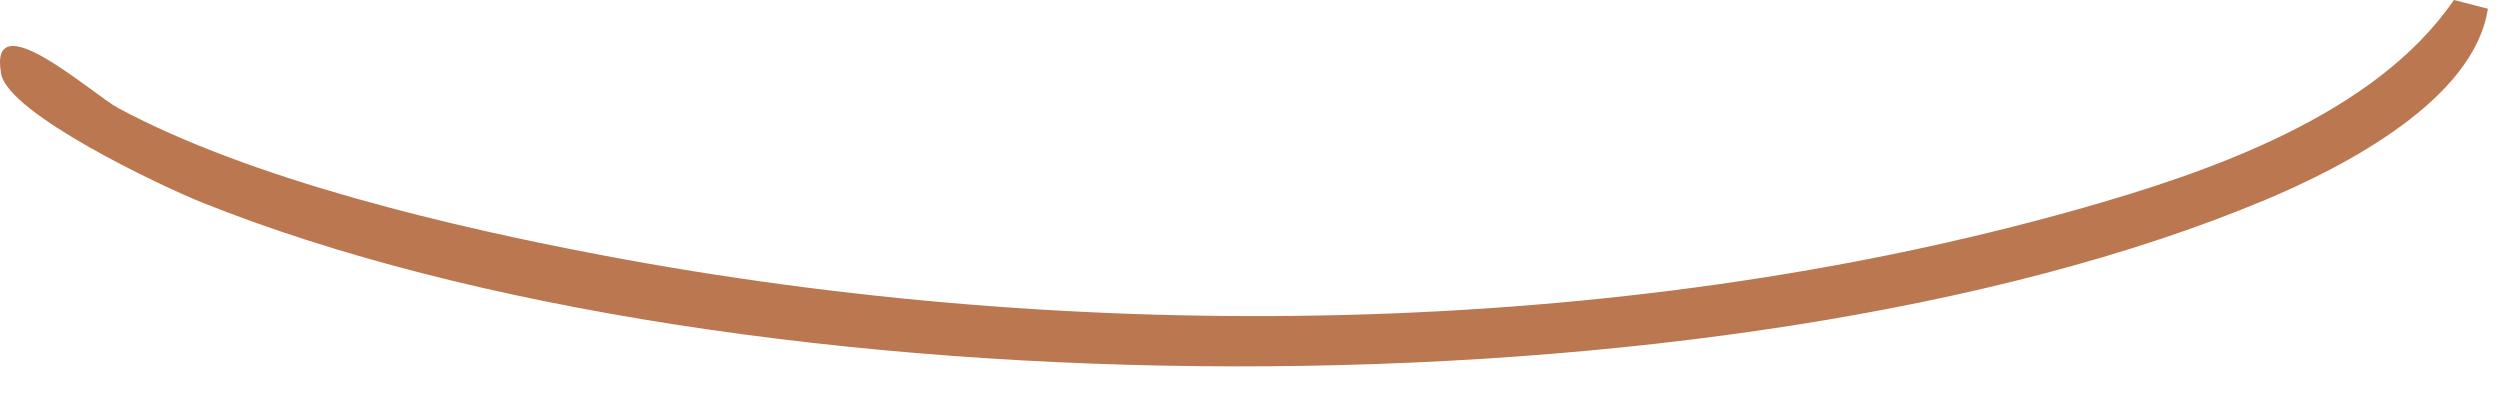 <?xml version="1.0" encoding="utf-8"?>
<svg xmlns="http://www.w3.org/2000/svg" fill="none" height="100%" overflow="visible" preserveAspectRatio="none" style="display: block;" viewBox="0 0 57 9" width="100%">
<path d="M56.723 0.201C56.408 2.272 53.459 3.799 51.647 4.558C39.392 9.69 16.865 9.527 4.607 4.617C3.697 4.253 0.191 2.599 0.026 1.682C-0.275 0.004 2.121 2.156 2.693 2.463C5.75 4.107 10.338 5.179 13.77 5.827C24.536 7.863 36.805 7.756 47.383 4.77C50.363 3.93 54.152 2.626 55.949 0L56.723 0.199V0.201Z" fill="#A95525" fill-opacity="0.8" id="Vector"/>
</svg>